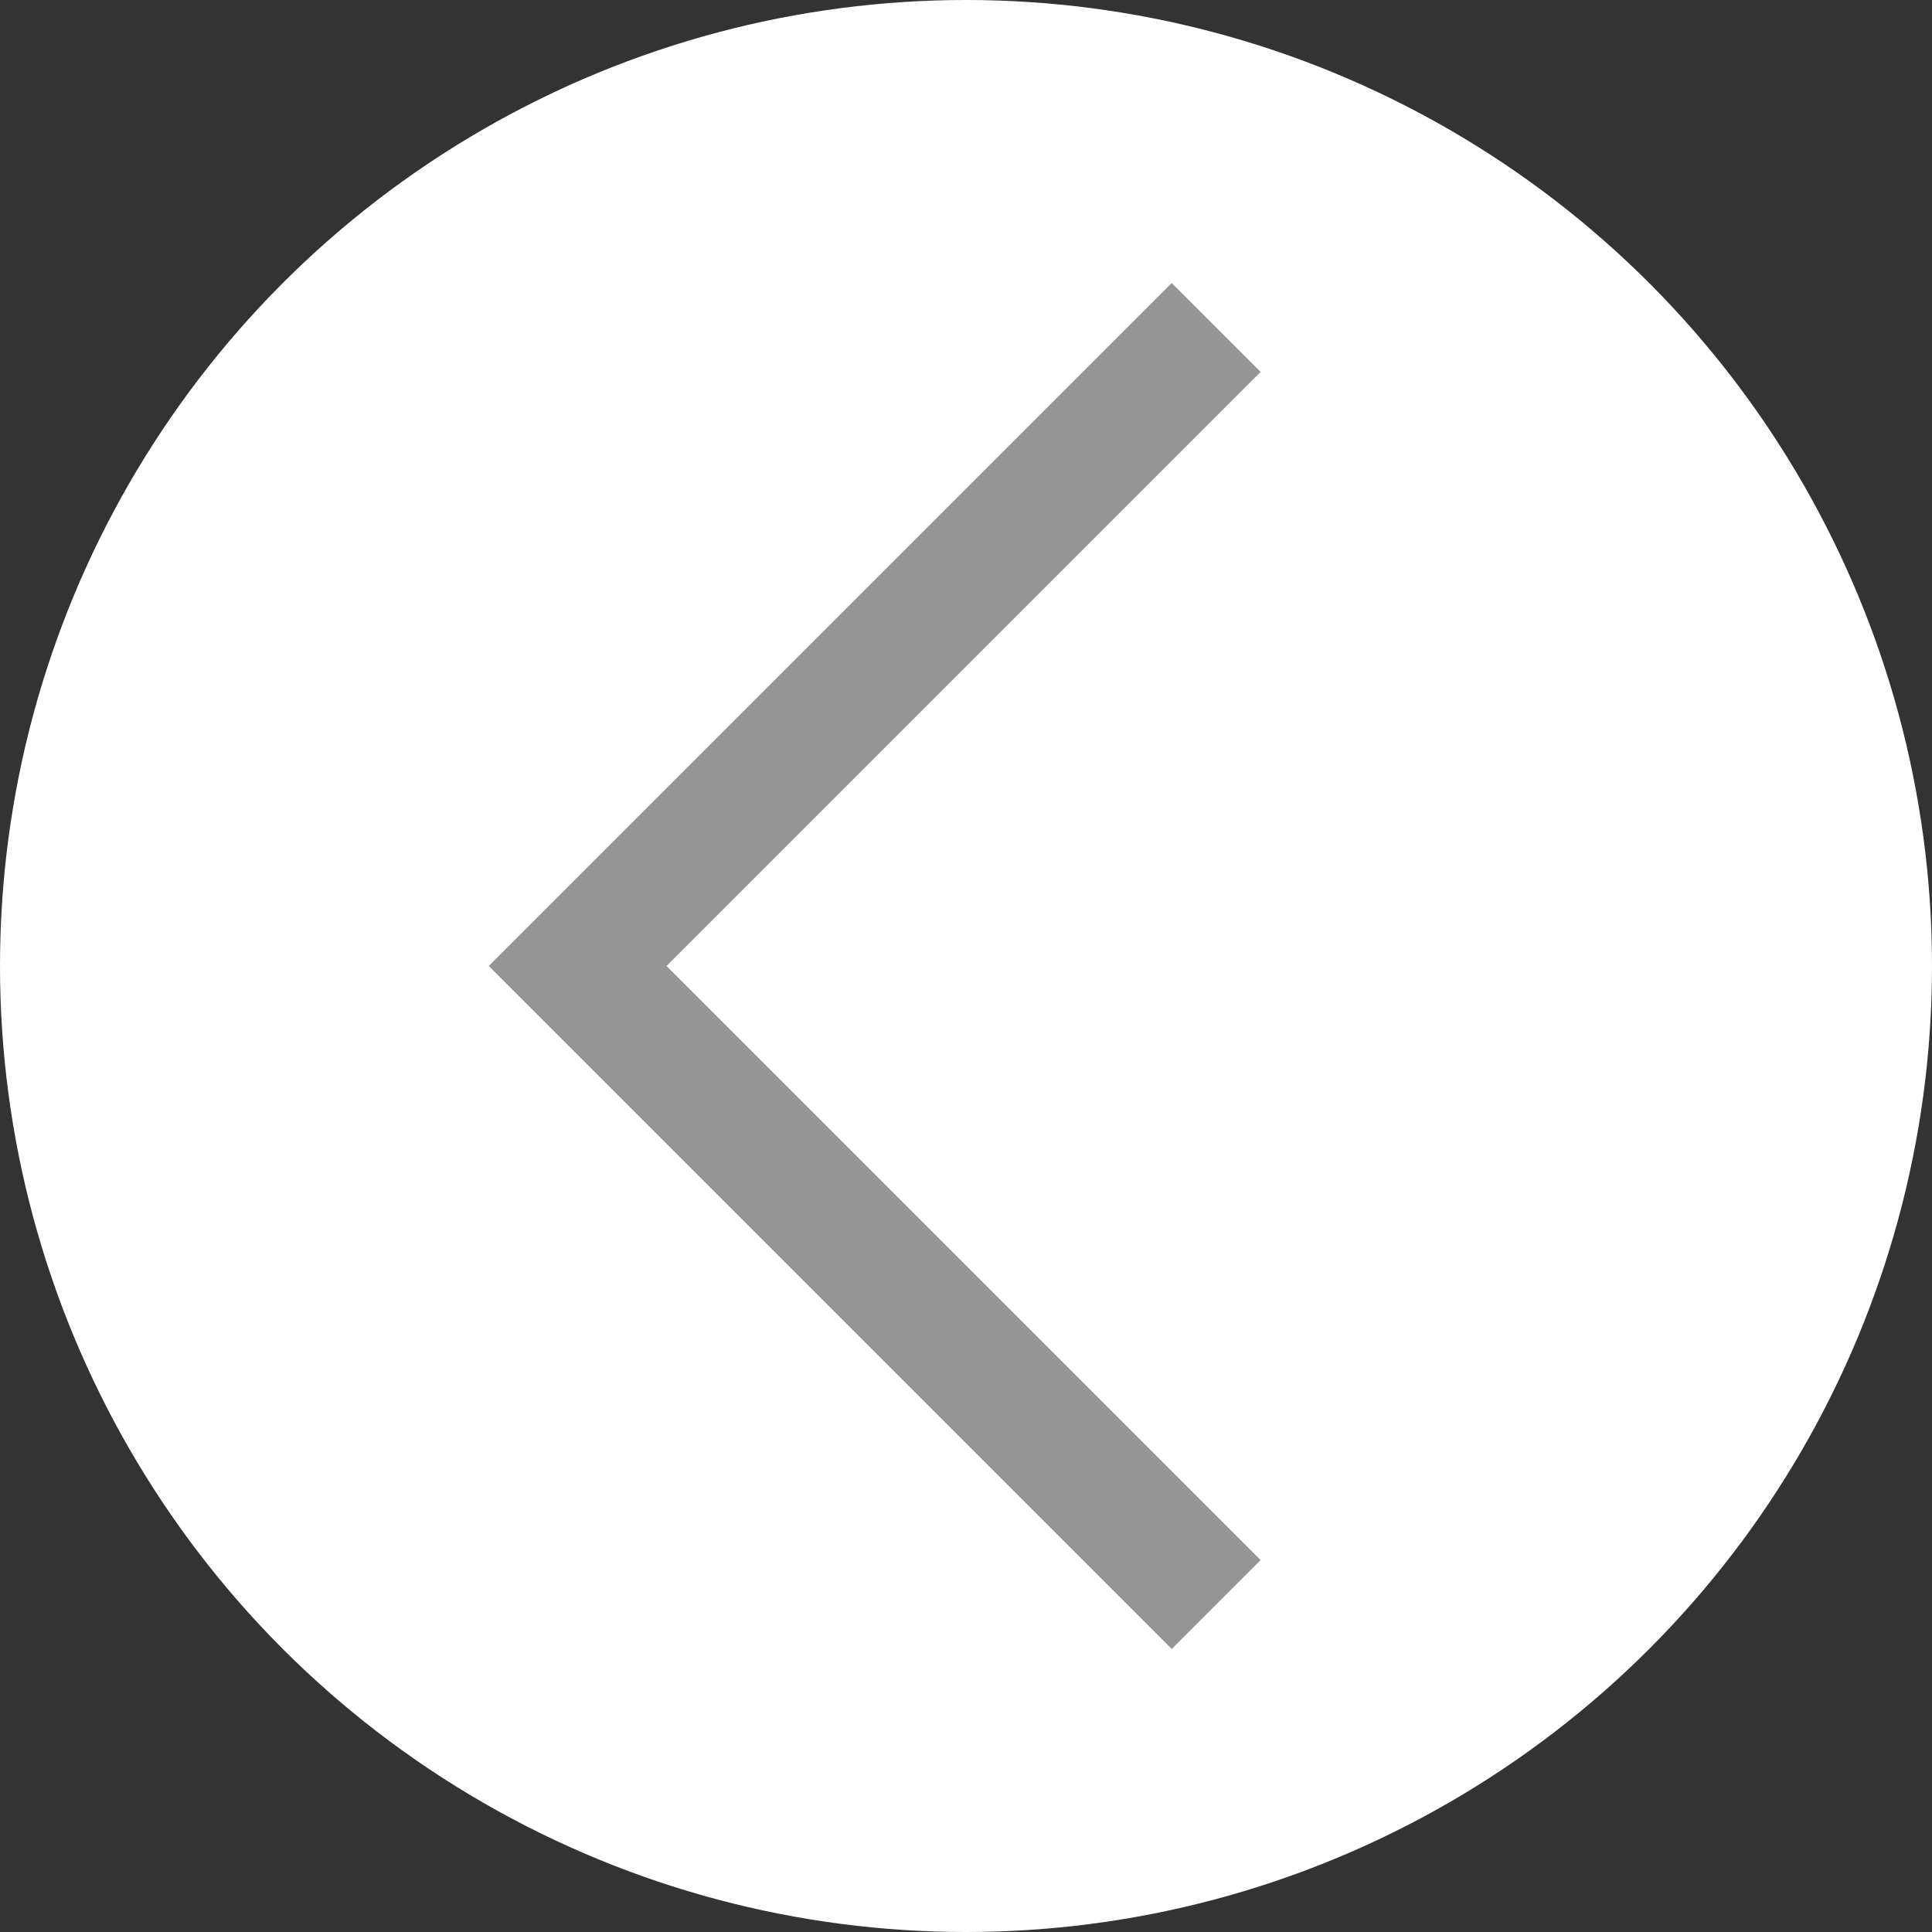 <svg xmlns="http://www.w3.org/2000/svg" viewBox="0 0 60 60"><rect x="0" y="0" width="60" height="60" fill="#333333" stroke="none"/><defs><style>.cls-1{fill:#fff;}.cls-2{fill:#959595;}</style></defs><g id="レイヤー_2" data-name="レイヤー 2"><g id="modal"><circle class="cls-1" cx="30" cy="30" r="30"/><polygon class="cls-2" points="39.15 11.55 36.39 8.79 15.18 30 36.39 51.21 39.15 48.45 20.7 30 39.15 11.55"/></g></g></svg>